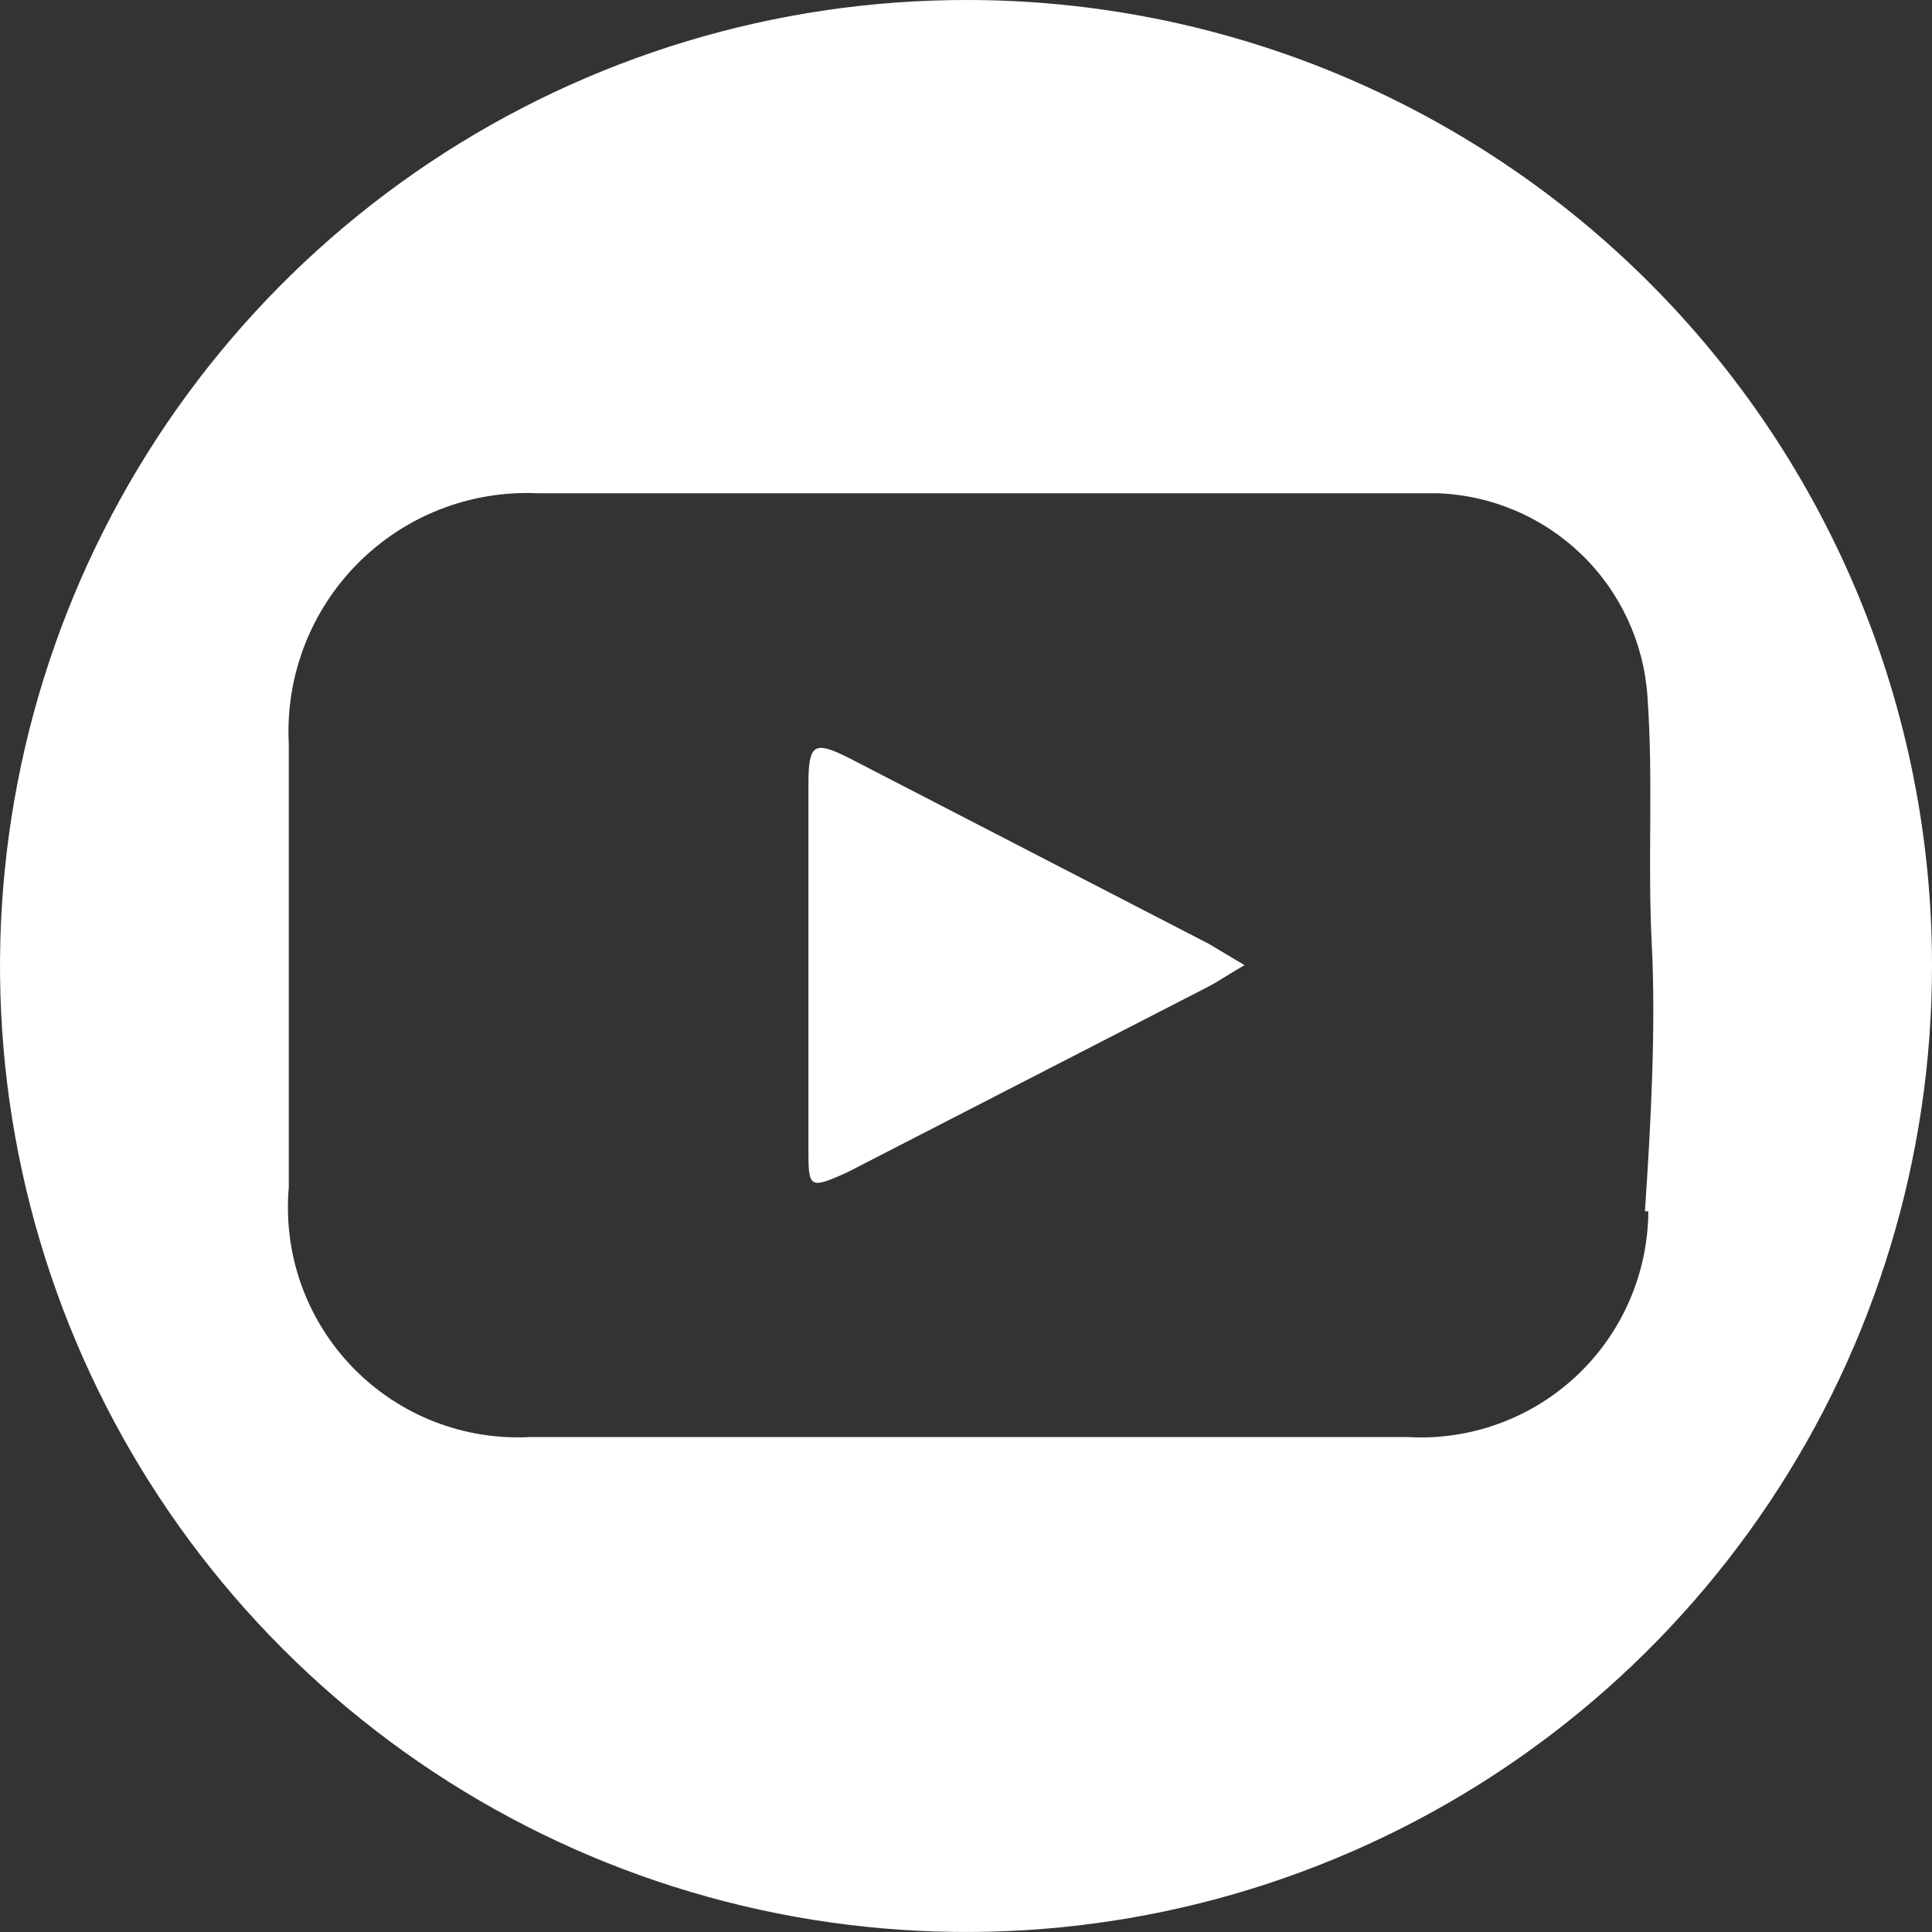 <svg width="34" height="34" viewBox="0 0 34 34" fill="none" xmlns="http://www.w3.org/2000/svg">
<rect x="0" y="0" width="34" height="34" fill="#333333" stroke="none"/>
<path d="M14.946 13.342C14.317 13.027 14.227 13.087 14.227 13.822V20.208C14.227 20.898 14.227 20.943 14.916 20.628L21.242 17.375C21.422 17.285 21.587 17.165 21.902 16.985L21.273 16.61L14.946 13.342Z" fill="white"/>
<path d="M17.015 6.61252e-06C13.652 -0.003 10.364 0.992 7.566 2.858C4.769 4.724 2.587 7.378 1.298 10.484C0.009 13.59 -0.329 17.009 0.325 20.307C0.979 23.606 2.597 26.637 4.974 29.015C7.351 31.395 10.38 33.015 13.678 33.672C16.976 34.329 20.395 33.994 23.502 32.707C26.609 31.421 29.265 29.242 31.134 26.446C33.003 23.65 34 20.363 34 17C34.002 14.768 33.564 12.558 32.711 10.496C31.859 8.433 30.608 6.559 29.031 4.98C27.453 3.401 25.58 2.149 23.518 1.294C21.457 0.44 19.247 5.74324e-06 17.015 6.61252e-06ZM29.008 21.317C29.005 21.86 28.891 22.396 28.674 22.894C28.457 23.391 28.142 23.839 27.746 24.211C27.351 24.582 26.884 24.87 26.374 25.055C25.864 25.241 25.322 25.321 24.78 25.29C19.623 25.29 14.482 25.29 9.325 25.29C8.747 25.32 8.169 25.226 7.63 25.014C7.092 24.802 6.605 24.476 6.203 24.06C5.801 23.644 5.493 23.146 5.299 22.601C5.106 22.055 5.032 21.474 5.082 20.898C5.082 18.304 5.082 15.696 5.082 13.087C5.052 12.503 5.145 11.919 5.354 11.373C5.563 10.827 5.884 10.33 6.296 9.915C6.708 9.5 7.202 9.176 7.747 8.963C8.292 8.751 8.875 8.654 9.459 8.68C12.008 8.68 14.541 8.68 17.09 8.68C19.818 8.68 22.547 8.68 25.275 8.68C26.23 8.708 27.139 9.09 27.827 9.753C28.514 10.415 28.93 11.31 28.993 12.263C29.098 13.762 28.993 15.156 29.068 16.61C29.143 18.064 29.053 19.773 28.948 21.317H29.008Z" fill="white"/>
</svg>

